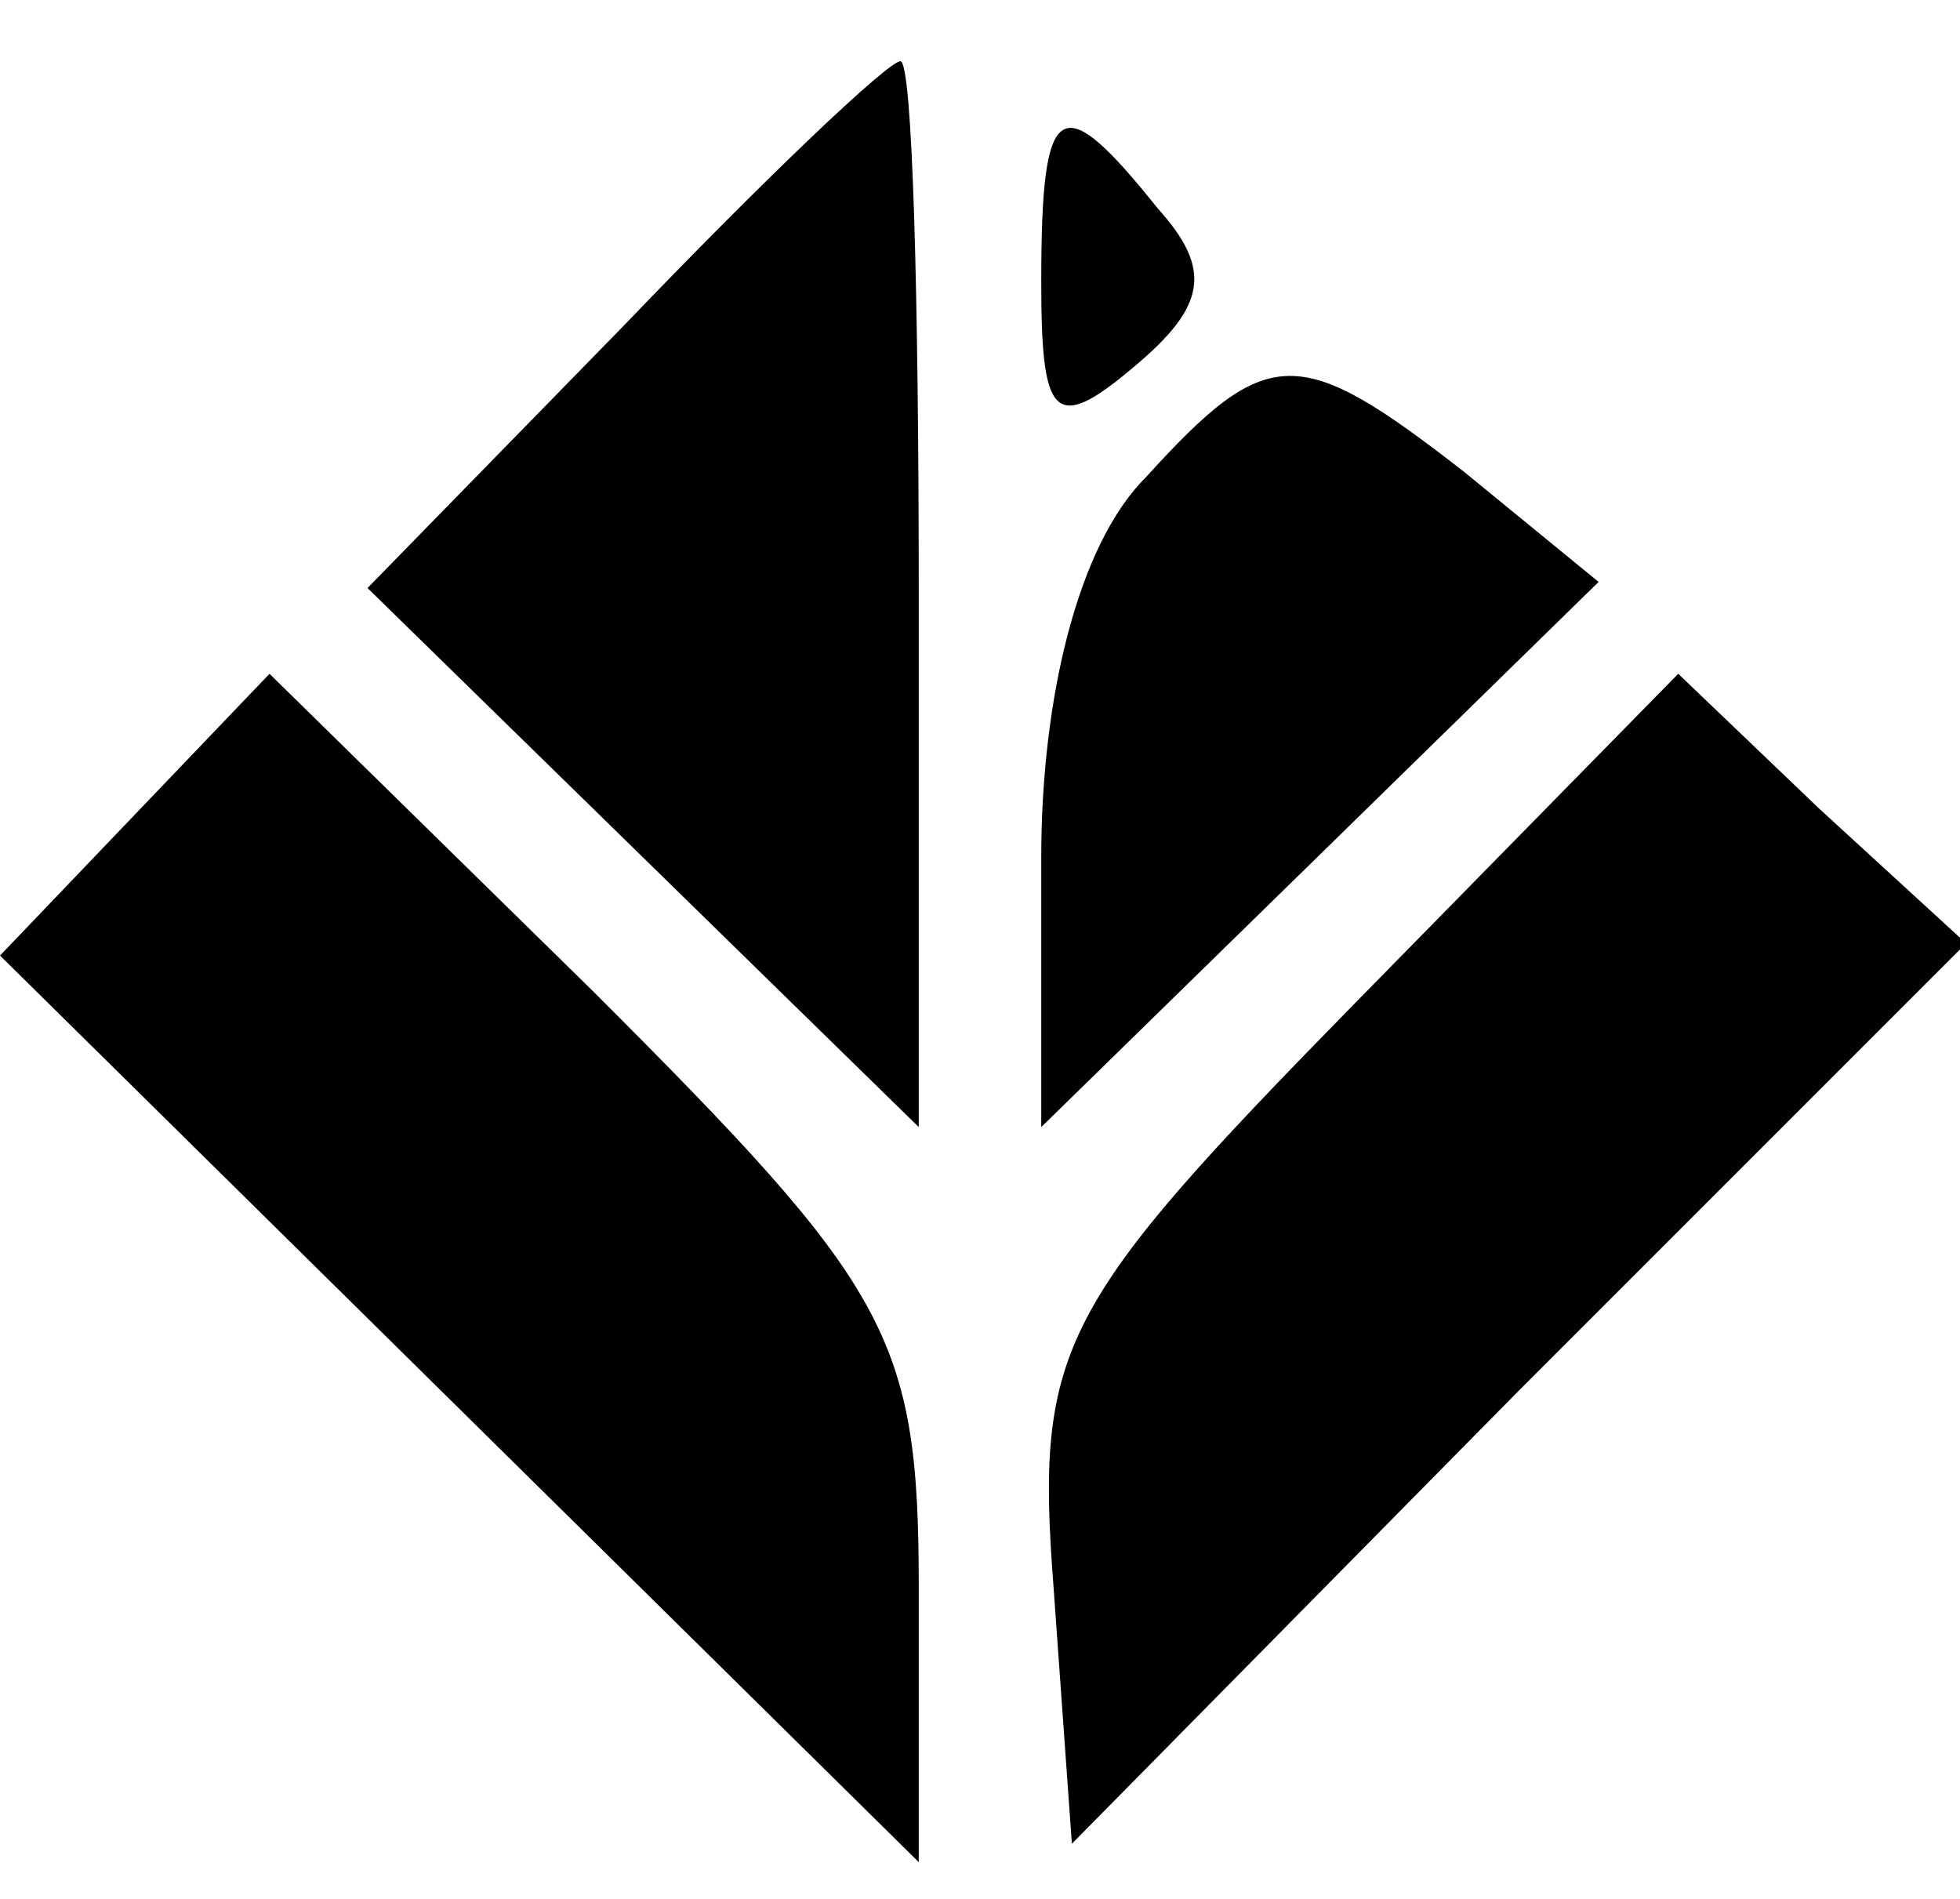 <svg xmlns="http://www.w3.org/2000/svg" width="42.667" height="41.333" version="1.0" viewBox="0 0 32 31"><path d="M10.2 5.3 6 9.6l4.5 4.4 4.5 4.4V9.7c0-4.8-.1-8.7-.3-8.7-.2 0-2.2 1.9-4.5 4.3zM17 4.6c0 2.2.2 2.5 1.5 1.4 1.2-1 1.3-1.6.4-2.6-1.6-2-1.9-1.8-1.9 1.2zM18.7 7.8C17.6 8.9 17 11.4 17 14v4.4l4.5-4.4 4.6-4.5-2.2-1.8c-2.7-2.1-3.2-2.1-5.2.1zM2.2 13.3 0 15.6 7.5 23l7.5 7.4v-4.5c0-4.1-.5-4.9-5.3-9.7L4.4 11l-2.2 2.3zM22.1 16.4c-4.8 4.9-5.2 5.6-4.9 9.5l.3 4.2 7.3-7.4 7.3-7.3-2.4-2.2-2.3-2.2-5.3 5.4z"/></svg>
